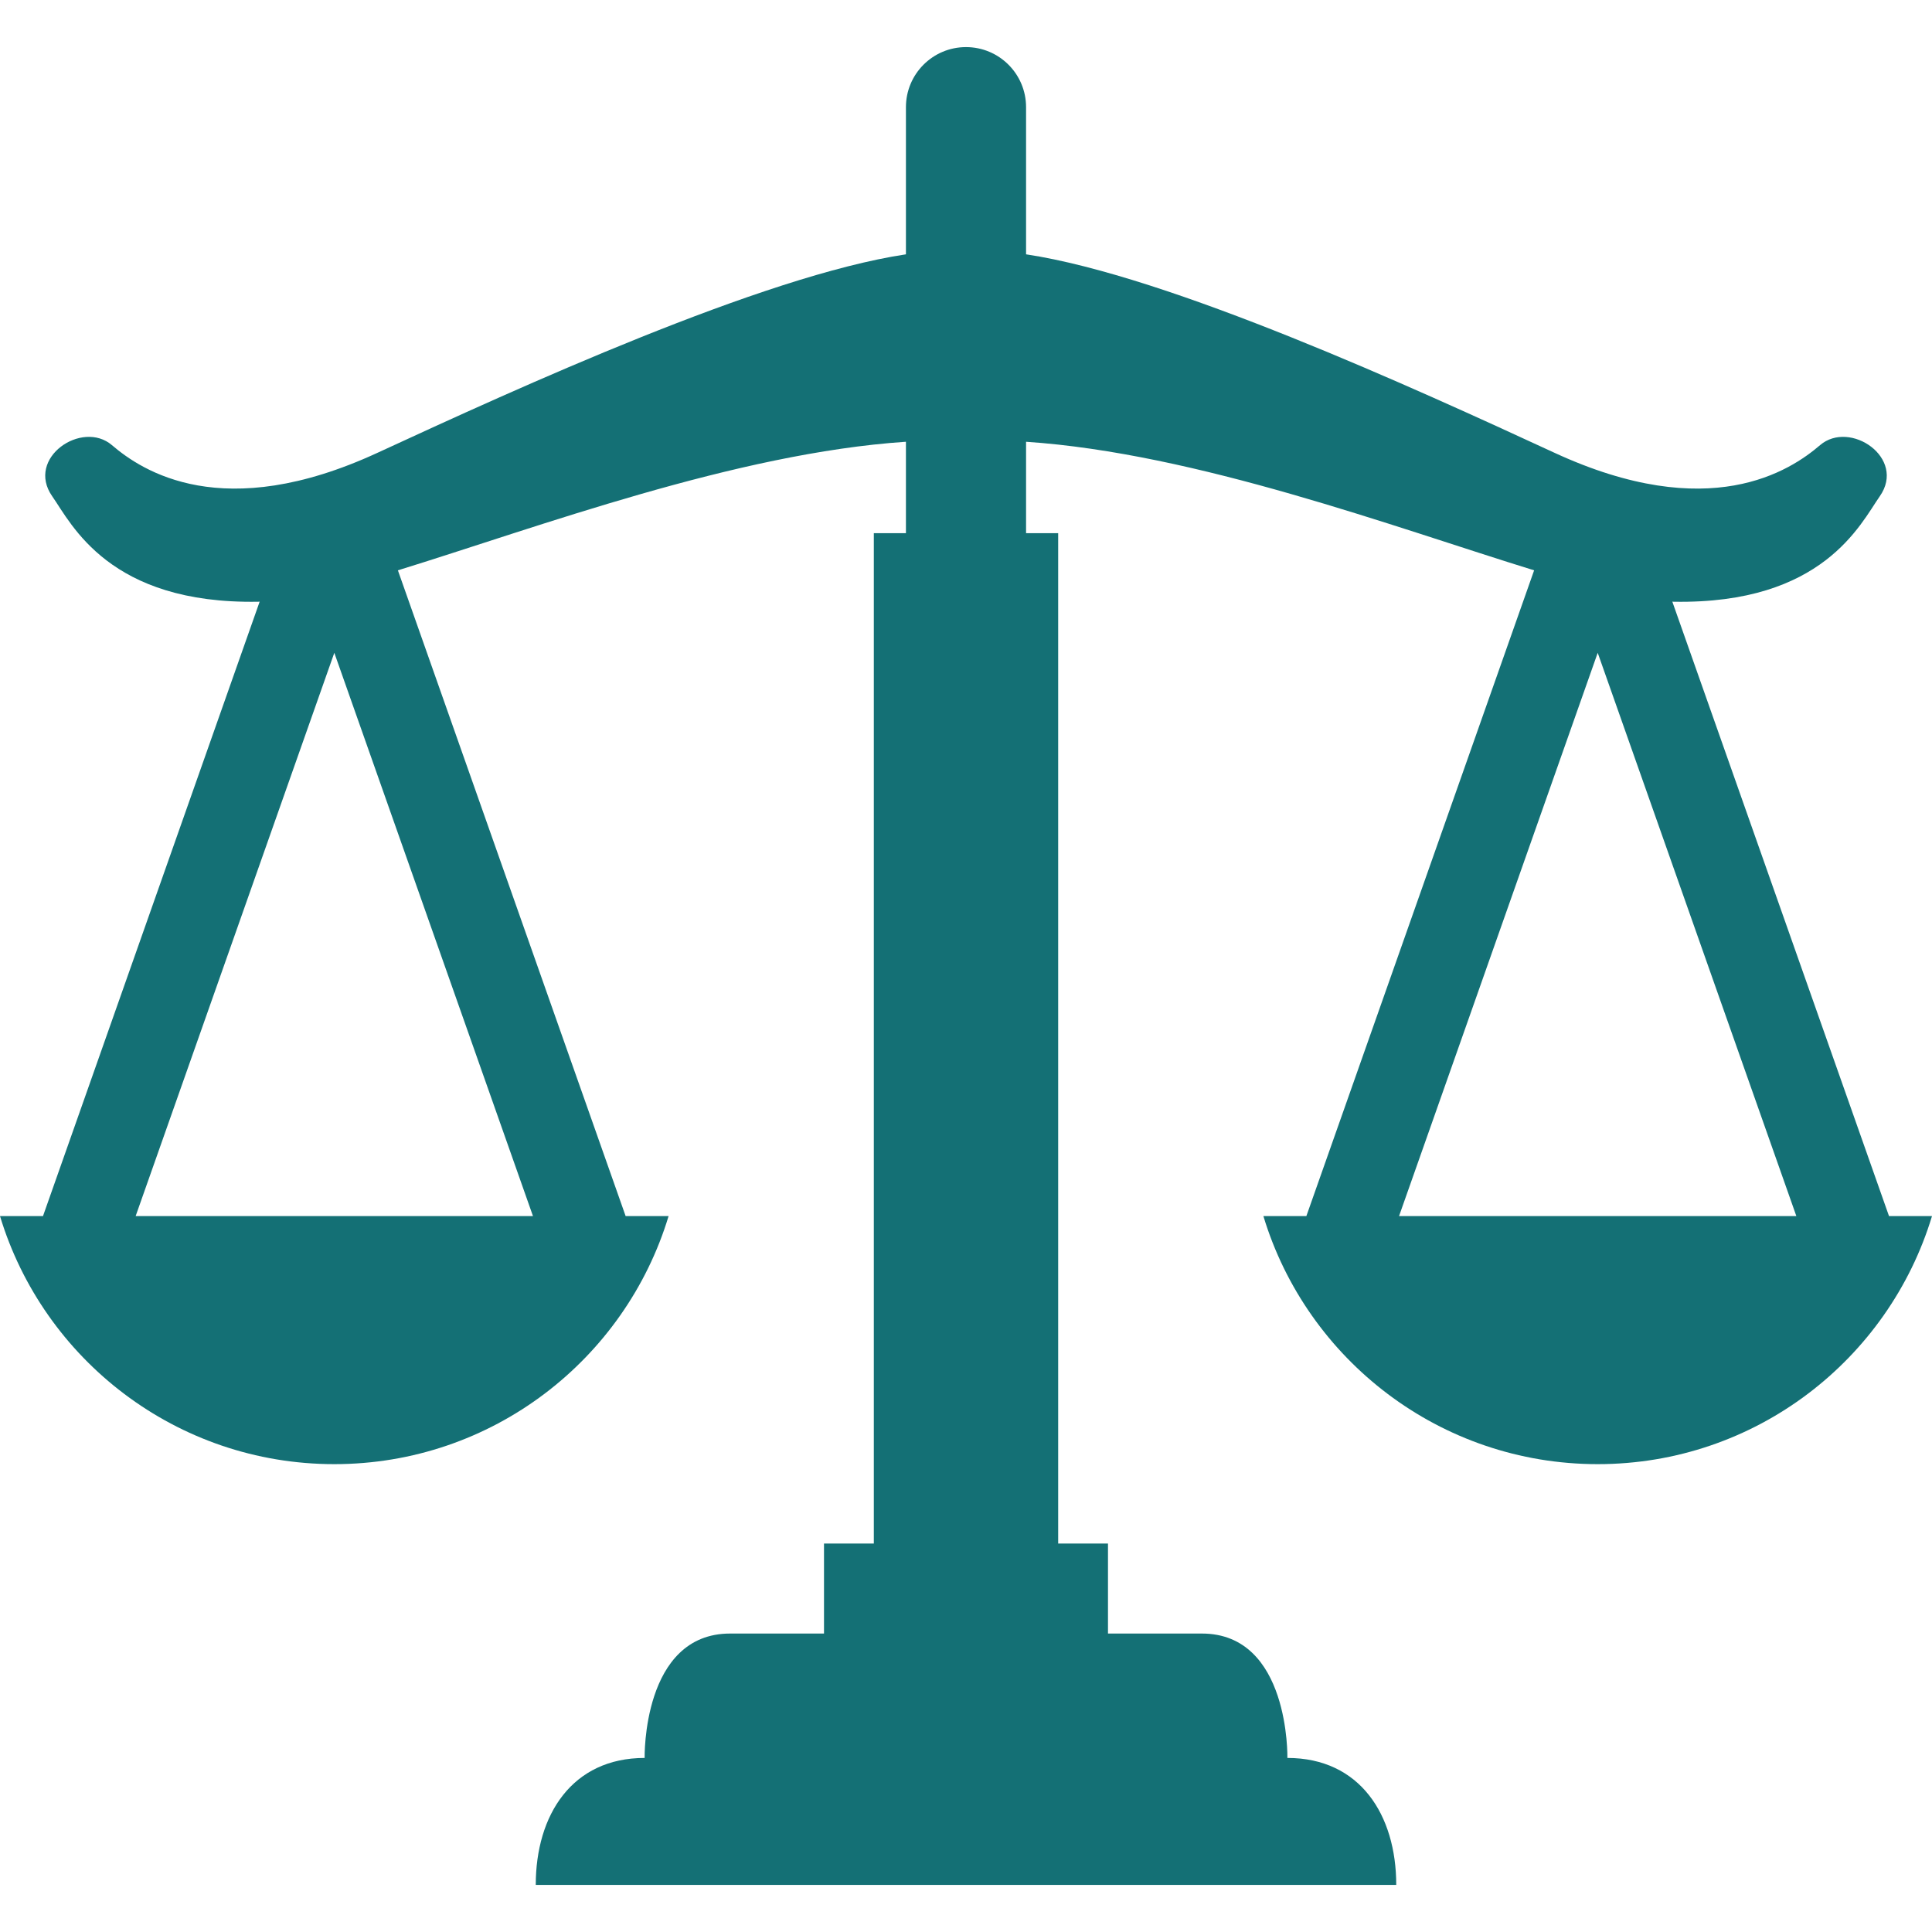<svg width="100" height="100" viewBox="0 0 100 100" fill="none" xmlns="http://www.w3.org/2000/svg">
<path d="M97.775 62.945L86.559 31.141C86.585 31.143 86.613 31.146 86.638 31.146C94.36 31.278 96.291 27.127 97.296 25.689C98.686 23.703 95.751 21.716 94.206 23.041C92.662 24.364 88.491 27.145 80.459 23.436C73.218 20.093 60.522 14.277 53.109 13.164V5.547C53.109 3.829 51.717 2.438 50 2.438C48.283 2.438 46.891 3.829 46.891 5.547V13.164C39.478 14.277 26.783 20.093 19.541 23.436C11.509 27.145 7.338 24.364 5.794 23.041C4.249 21.716 1.314 23.703 2.704 25.689C3.709 27.127 5.64 31.278 13.362 31.146C13.388 31.146 13.416 31.143 13.44 31.141L2.225 62.945H0C2.246 70.371 9.141 75.784 17.304 75.784C25.465 75.784 32.361 70.371 34.606 62.945H32.383L20.595 29.52C27.857 27.28 38.089 23.454 46.891 22.865V27.598H45.229V79.892H42.65V84.552C40.948 84.552 39.219 84.552 37.792 84.552C33.231 84.552 33.366 90.991 33.366 90.991C29.609 90.991 27.731 93.941 27.731 97.563H72.269C72.269 93.941 70.391 90.991 66.635 90.991C66.635 90.991 66.769 84.552 62.208 84.552C60.781 84.552 59.052 84.552 57.349 84.552V79.892H54.771V27.598H53.109V22.866C61.912 23.454 72.144 27.28 79.406 29.52L67.617 62.945H65.393C67.639 70.372 74.535 75.784 82.696 75.784C90.858 75.784 97.754 70.372 100 62.945H97.775V62.945ZM27.587 62.945H7.021L17.304 33.789L27.587 62.945ZM72.414 62.945L82.697 33.789L92.979 62.945H72.414Z" fill="#147075"/>
</svg>
